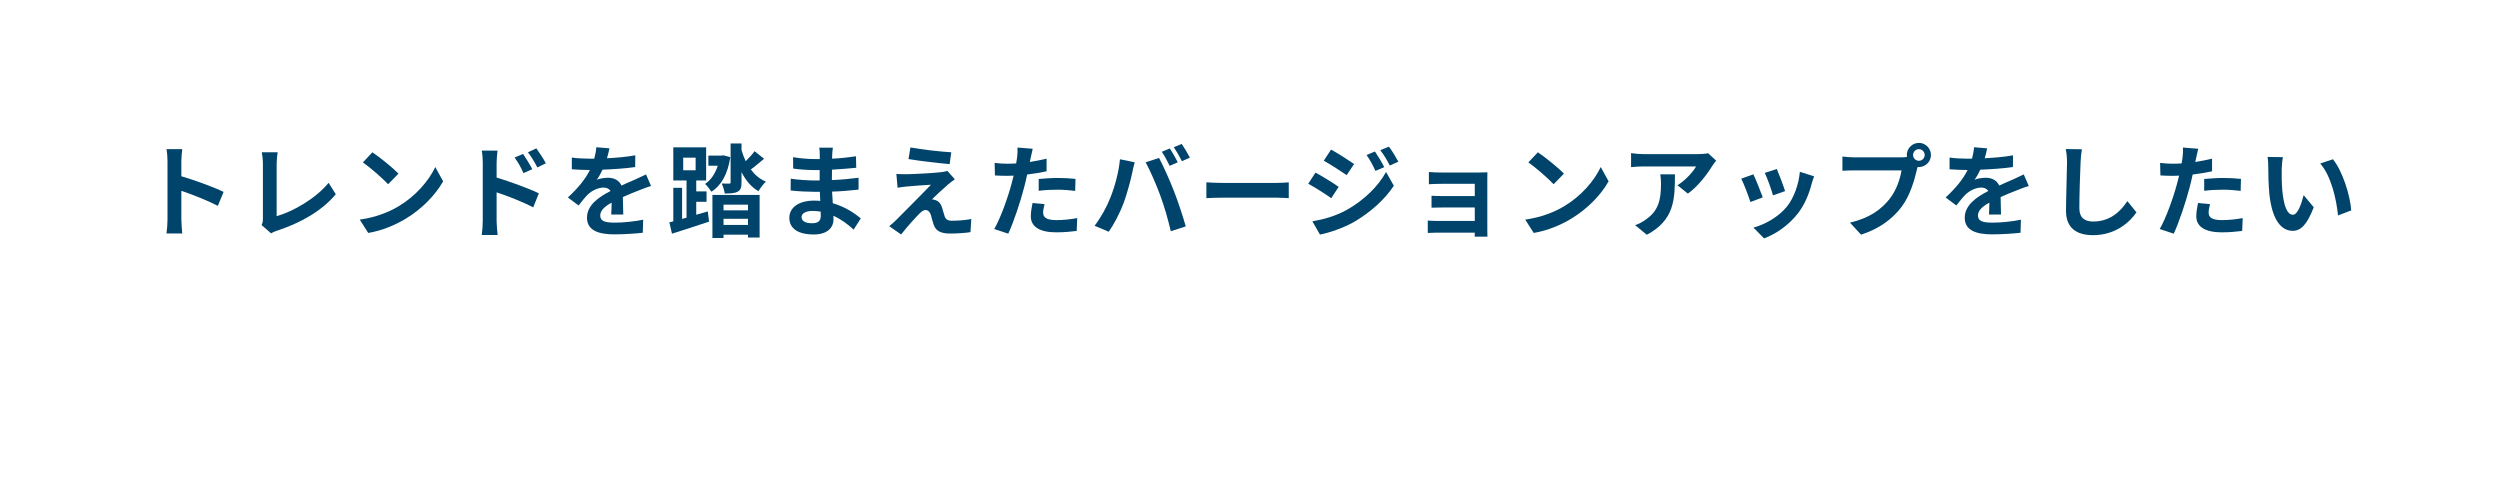 <svg width="371" height="73" viewBox="0 0 371 73" fill="none" xmlns="http://www.w3.org/2000/svg">
<g filter="url(#filter0_d_1_730)">
<path fill-rule="evenodd" clip-rule="evenodd" d="M14 4C8.477 4 4 8.477 4 14V42C4 47.523 8.477 52 14 52H21.817L15 65L32.16 52H353C358.523 52 363 47.523 363 42V14C363 8.477 358.523 4 353 4H14Z" fill="white" fill-opacity="0.8" shape-rendering="crispEdges"/>
</g>
<path d="M338.784 23.32C338.679 23.845 338.604 24.715 338.604 25.12C338.589 26.08 338.604 27.205 338.694 28.27C338.904 30.415 339.354 31.87 340.284 31.87C340.989 31.87 341.574 30.13 341.859 28.96L343.359 30.76C342.369 33.34 341.439 34.255 340.239 34.255C338.619 34.255 337.194 32.785 336.774 28.795C336.639 27.43 336.609 25.705 336.609 24.79C336.609 24.37 336.594 23.74 336.504 23.29L338.784 23.32ZM346.209 23.635C347.619 25.36 348.759 28.945 348.924 31.225L346.959 31.975C346.734 29.59 345.939 26.095 344.319 24.265L346.209 23.635Z" fill="#00446B"/>
<path d="M327.1 28.315V26.56C327.925 26.485 328.99 26.41 329.95 26.41C330.79 26.41 331.69 26.455 332.56 26.545L332.515 28.33C331.78 28.24 330.865 28.15 329.965 28.15C328.93 28.15 328.03 28.195 327.1 28.315ZM328.27 23.545V25.42C327.385 25.615 326.38 25.78 325.39 25.9C325.255 26.545 325.105 27.205 324.94 27.805C324.4 29.89 323.395 32.935 322.585 34.675L320.5 33.985C321.385 32.5 322.51 29.38 323.065 27.295C323.17 26.905 323.275 26.485 323.38 26.065C323.035 26.08 322.705 26.095 322.405 26.095C321.685 26.095 321.13 26.065 320.605 26.035L320.56 24.175C321.325 24.265 321.82 24.295 322.435 24.295C322.87 24.295 323.305 24.28 323.755 24.25C323.815 23.92 323.86 23.635 323.89 23.395C323.965 22.84 323.98 22.24 323.95 21.895L326.215 22.075C326.11 22.48 325.975 23.14 325.9 23.47L325.78 24.04C326.62 23.905 327.46 23.74 328.27 23.545ZM326.185 30.13L327.97 30.295C327.85 30.715 327.76 31.21 327.76 31.54C327.76 32.185 328.135 32.665 329.725 32.665C330.715 32.665 331.75 32.56 332.815 32.365L332.74 34.27C331.9 34.375 330.895 34.48 329.71 34.48C327.205 34.48 325.93 33.61 325.93 32.11C325.93 31.435 326.065 30.715 326.185 30.13Z" fill="#00446B"/>
<path d="M306.551 22.12L308.951 22.15C308.846 22.78 308.771 23.53 308.756 24.13C308.681 25.72 308.576 29.05 308.576 30.895C308.576 32.395 309.476 32.875 310.616 32.875C313.076 32.875 314.636 31.465 315.701 29.845L317.051 31.51C316.091 32.92 313.991 34.9 310.601 34.9C308.171 34.9 306.596 33.835 306.596 31.3C306.596 29.305 306.746 25.405 306.746 24.13C306.746 23.425 306.686 22.705 306.551 22.12Z" fill="#00446B"/>
<path d="M296.95 31.84H295.165C295.195 31.405 295.21 30.715 295.225 30.07C294.13 30.67 293.53 31.255 293.53 31.99C293.53 32.815 294.235 33.04 295.69 33.04C296.95 33.04 298.6 32.875 299.905 32.605L299.845 34.54C298.855 34.66 297.04 34.78 295.645 34.78C293.32 34.78 291.565 34.225 291.565 32.305C291.565 30.415 293.365 29.215 295.06 28.345C294.82 27.97 294.43 27.835 294.025 27.835C293.185 27.835 292.27 28.315 291.7 28.855C291.25 29.305 290.83 29.845 290.32 30.49L288.73 29.305C290.29 27.865 291.34 26.545 292 25.225H291.82C291.22 25.225 290.125 25.195 289.315 25.12V23.38C290.065 23.5 291.175 23.545 291.925 23.545H292.645C292.825 22.87 292.93 22.27 292.945 21.85L294.895 22.015C294.82 22.375 294.715 22.885 294.535 23.485C295.93 23.41 297.43 23.29 298.735 23.05L298.72 24.79C297.295 25 295.465 25.12 293.875 25.18C293.635 25.705 293.335 26.245 293.02 26.68C293.41 26.485 294.205 26.38 294.7 26.38C295.6 26.38 296.35 26.77 296.68 27.535C297.445 27.175 298.075 26.92 298.69 26.65C299.26 26.395 299.785 26.14 300.325 25.885L301.075 27.61C300.595 27.73 299.815 28.03 299.305 28.24C298.645 28.495 297.805 28.825 296.89 29.245C296.905 30.07 296.935 31.165 296.95 31.84Z" fill="#00446B"/>
<path d="M284.769 23.86C285.234 23.86 285.624 23.47 285.624 23.005C285.624 22.525 285.234 22.135 284.769 22.135C284.289 22.135 283.899 22.525 283.899 23.005C283.899 23.47 284.289 23.86 284.769 23.86ZM275.199 23.35H282.144C282.354 23.35 282.669 23.335 282.999 23.29C282.984 23.2 282.969 23.11 282.969 23.005C282.969 22.015 283.779 21.205 284.769 21.205C285.744 21.205 286.554 22.015 286.554 23.005C286.554 23.98 285.744 24.79 284.769 24.79C284.709 24.79 284.634 24.79 284.574 24.775L284.454 25.225C284.109 26.695 283.464 29.02 282.204 30.685C280.854 32.485 278.859 33.97 276.174 34.825L274.539 33.04C277.524 32.335 279.204 31.045 280.419 29.515C281.409 28.27 281.979 26.575 282.189 25.285H275.199C274.509 25.285 273.804 25.315 273.414 25.345V23.23C273.849 23.29 274.704 23.35 275.199 23.35Z" fill="#00446B"/>
<path d="M263.678 25.075C263.963 25.72 264.698 27.67 264.908 28.36L263.108 28.99C262.928 28.255 262.268 26.44 261.893 25.66L263.678 25.075ZM267.098 25.495L269.213 26.17C269.033 26.65 268.943 26.965 268.853 27.265C268.463 28.78 267.833 30.34 266.813 31.66C265.418 33.46 263.543 34.72 261.788 35.38L260.213 33.775C261.863 33.34 263.948 32.2 265.193 30.64C266.213 29.365 266.933 27.37 267.098 25.495ZM260.198 25.87C260.573 26.635 261.293 28.45 261.593 29.29L259.763 29.98C259.508 29.17 258.758 27.175 258.398 26.515L260.198 25.87Z" fill="#00446B"/>
<path d="M246.386 25.87H248.561C248.561 29.59 248.486 32.65 244.391 34.84L242.651 33.415C243.131 33.25 243.671 32.995 244.226 32.59C246.131 31.27 246.491 29.68 246.491 27.22C246.491 26.755 246.461 26.35 246.386 25.87ZM253.481 22.735L254.681 23.845C254.516 24.04 254.231 24.4 254.096 24.625C253.391 25.795 251.966 27.685 250.481 28.735L248.936 27.49C250.136 26.755 251.306 25.435 251.696 24.7H243.881C243.251 24.7 242.756 24.745 242.051 24.805V22.72C242.621 22.81 243.251 22.87 243.881 22.87H251.966C252.386 22.87 253.211 22.825 253.481 22.735Z" fill="#00446B"/>
<path d="M228.219 22.6C229.269 23.305 231.219 24.865 232.089 25.765L230.559 27.34C229.779 26.5 227.904 24.865 226.809 24.1L228.219 22.6ZM226.344 32.59C228.684 32.26 230.634 31.495 232.089 30.625C234.639 29.11 236.604 26.815 237.549 24.79L238.719 26.905C237.579 28.93 235.584 31 233.169 32.455C231.654 33.37 229.719 34.21 227.604 34.57L226.344 32.59Z" fill="#00446B"/>
<path d="M220.718 26.575V34.105C220.718 34.345 220.733 34.855 220.733 35.125H218.843C218.858 34.99 218.858 34.75 218.858 34.525H213.173C212.753 34.525 212.138 34.555 211.883 34.57V32.725C212.138 32.755 212.648 32.785 213.188 32.785H218.858V30.79H214.073C213.503 30.79 212.783 30.805 212.438 30.82V29.05C212.828 29.08 213.503 29.095 214.073 29.095H218.858V27.28H213.908C213.353 27.28 212.408 27.31 212.048 27.34V25.525C212.438 25.57 213.353 25.6 213.908 25.6H219.578C219.938 25.6 220.493 25.585 220.733 25.57C220.718 25.765 220.718 26.26 220.718 26.575Z" fill="#00446B"/>
<path d="M204.041 22.48C204.476 23.11 205.076 24.115 205.421 24.805L204.116 25.36C203.681 24.415 203.336 23.77 202.796 23.005L204.041 22.48ZM206.111 21.76C206.576 22.36 207.161 23.335 207.521 23.995L206.246 24.565C205.766 23.62 205.391 23.035 204.836 22.285L206.111 21.76ZM197.531 22.195C198.521 22.735 200.171 23.8 200.951 24.34L199.841 25.99C199.001 25.405 197.441 24.4 196.451 23.845L197.531 22.195ZM194.756 32.845C196.436 32.56 198.236 32.05 199.856 31.15C202.406 29.725 204.506 27.67 205.691 25.525L206.846 27.565C205.466 29.65 203.336 31.54 200.891 32.965C199.361 33.82 197.201 34.57 195.881 34.81L194.756 32.845ZM195.221 25.615C196.241 26.155 197.891 27.19 198.656 27.73L197.561 29.41C196.706 28.81 195.146 27.805 194.141 27.265L195.221 25.615Z" fill="#00446B"/>
<path d="M179.027 29.41V27.055C179.567 27.1 180.662 27.145 181.442 27.145H189.497C190.187 27.145 190.862 27.085 191.252 27.055V29.41C190.892 29.395 190.127 29.335 189.497 29.335H181.442C180.587 29.335 179.582 29.365 179.027 29.41Z" fill="#00446B"/>
<path d="M173.598 22.03C173.973 22.585 174.498 23.53 174.783 24.085L173.583 24.61C173.268 23.995 172.818 23.095 172.413 22.525L173.598 22.03ZM175.368 21.355C175.758 21.925 176.313 22.87 176.583 23.395L175.383 23.92C175.083 23.29 174.588 22.42 174.183 21.85L175.368 21.355ZM164.778 29.335C165.453 27.655 166.022 25.54 166.202 23.635L168.393 24.085C168.258 24.52 168.093 25.255 168.033 25.585C167.823 26.635 167.268 28.705 166.758 30.1C166.218 31.555 165.333 33.265 164.538 34.39L162.438 33.505C163.383 32.275 164.268 30.655 164.778 29.335ZM172.188 29.02C171.617 27.445 170.643 25.225 170.013 24.085L172.008 23.44C172.623 24.595 173.658 26.905 174.213 28.36C174.753 29.71 175.548 32.11 175.968 33.595L173.748 34.315C173.328 32.53 172.787 30.64 172.188 29.02Z" fill="#00446B"/>
<path d="M154.143 28.315V26.56C154.968 26.485 156.033 26.41 156.993 26.41C157.833 26.41 158.733 26.455 159.603 26.545L159.558 28.33C158.823 28.24 157.908 28.15 157.008 28.15C155.973 28.15 155.073 28.195 154.143 28.315ZM155.313 23.545V25.42C154.428 25.615 153.423 25.78 152.433 25.9C152.298 26.545 152.148 27.205 151.983 27.805C151.443 29.89 150.438 32.935 149.628 34.675L147.543 33.985C148.428 32.5 149.553 29.38 150.108 27.295C150.213 26.905 150.318 26.485 150.423 26.065C150.078 26.08 149.748 26.095 149.448 26.095C148.728 26.095 148.173 26.065 147.648 26.035L147.603 24.175C148.368 24.265 148.863 24.295 149.478 24.295C149.913 24.295 150.348 24.28 150.798 24.25C150.858 23.92 150.903 23.635 150.933 23.395C151.008 22.84 151.023 22.24 150.993 21.895L153.258 22.075C153.153 22.48 153.018 23.14 152.943 23.47L152.823 24.04C153.663 23.905 154.503 23.74 155.313 23.545ZM153.228 30.13L155.013 30.295C154.893 30.715 154.803 31.21 154.803 31.54C154.803 32.185 155.178 32.665 156.768 32.665C157.758 32.665 158.793 32.56 159.858 32.365L159.783 34.27C158.943 34.375 157.938 34.48 156.753 34.48C154.248 34.48 152.973 33.61 152.973 32.11C152.973 31.435 153.108 30.715 153.228 30.13Z" fill="#00446B"/>
<path d="M135.107 21.88C136.772 22.195 139.622 22.51 141.167 22.6L140.927 24.355C139.367 24.22 136.592 23.905 134.822 23.605L135.107 21.88ZM141.692 26.605C141.302 26.875 140.987 27.145 140.717 27.355C140.042 27.94 138.647 29.215 138.302 29.59C138.437 29.59 138.707 29.635 138.857 29.71C139.292 29.845 139.562 30.16 139.772 30.715C139.907 31.12 140.042 31.69 140.177 32.065C140.312 32.53 140.642 32.755 141.227 32.755C142.367 32.755 143.387 32.65 144.137 32.5L144.017 34.45C143.402 34.57 141.872 34.66 141.107 34.66C139.697 34.66 138.932 34.36 138.572 33.385C138.407 32.95 138.242 32.26 138.137 31.885C137.957 31.36 137.642 31.165 137.342 31.165C137.042 31.165 136.727 31.405 136.382 31.765C135.857 32.29 134.747 33.49 133.727 34.795L131.957 33.565C132.227 33.355 132.602 33.04 132.992 32.65C133.757 31.87 136.787 28.855 138.152 27.415C137.102 27.46 135.332 27.61 134.477 27.685C133.967 27.73 133.517 27.805 133.202 27.865L133.022 25.81C133.367 25.84 133.907 25.855 134.447 25.855C135.152 25.855 138.527 25.705 139.757 25.54C140.027 25.51 140.432 25.42 140.597 25.36L141.692 26.605Z" fill="#00446B"/>
<path d="M121.802 32.035C121.802 31.87 121.802 31.66 121.787 31.405C121.397 31.345 120.992 31.3 120.572 31.3C119.522 31.3 118.952 31.705 118.952 32.215C118.952 32.77 119.477 33.13 120.497 33.13C121.292 33.13 121.802 32.89 121.802 32.035ZM127.742 32.41L126.677 34.075C125.882 33.325 124.862 32.56 123.677 32.02C123.692 32.215 123.692 32.395 123.692 32.545C123.692 33.82 122.732 34.795 120.767 34.795C118.397 34.795 117.137 33.895 117.137 32.32C117.137 30.82 118.517 29.77 120.812 29.77C121.127 29.77 121.427 29.785 121.727 29.815C121.697 29.365 121.682 28.9 121.667 28.465H120.902C120.032 28.465 118.322 28.39 117.332 28.27L117.347 26.515C118.202 26.68 120.137 26.785 120.932 26.785H121.637V25.24H120.932C119.987 25.24 118.562 25.15 117.707 25.015L117.692 23.32C118.622 23.5 120.002 23.605 120.917 23.605H121.652V22.93C121.652 22.66 121.637 22.195 121.577 21.91H123.602C123.557 22.21 123.512 22.585 123.497 22.96L123.482 23.545C124.637 23.5 125.732 23.38 127.022 23.185L127.067 24.895C126.092 24.985 124.892 25.105 123.467 25.18L123.452 26.725C124.952 26.665 126.197 26.53 127.412 26.38V28.135C126.077 28.285 124.922 28.39 123.482 28.435C123.512 28.99 123.542 29.59 123.587 30.16C125.462 30.7 126.887 31.69 127.742 32.41Z" fill="#00446B"/>
<path d="M101.387 23.395V25.27H103.232V23.395H101.387ZM103.322 29.95V31.87C103.892 31.72 104.462 31.555 105.032 31.375L105.227 32.89C103.322 33.535 101.282 34.18 99.722 34.675L99.332 32.995L99.917 32.845V27.865H101.222V32.485L101.882 32.305V26.785H99.917V21.865H104.792V26.785H103.322V28.405H104.852V29.95H103.322ZM107.372 23.05L108.377 23.32C108.002 25.78 107.087 27.49 105.572 28.45C105.347 28.105 104.942 27.565 104.627 27.295C105.482 26.755 106.127 25.78 106.517 24.595H105.122V23.095H107.087L107.372 23.05ZM111.002 30.37H107.372V31.21H111.002V30.37ZM107.372 33.385H111.002V32.47H107.372V33.385ZM105.722 35.32V28.93H112.727V35.245H111.002V34.825H107.372V35.32H105.722ZM111.977 22.435L113.387 23.56C112.697 24.115 112.022 24.73 111.422 25.15C112.007 25.945 112.742 26.575 113.657 26.95C113.312 27.28 112.802 27.925 112.562 28.375C111.467 27.76 110.657 26.755 110.042 25.54V27.085C110.042 27.82 109.922 28.21 109.457 28.45C109.007 28.69 108.377 28.72 107.552 28.72C107.492 28.27 107.297 27.67 107.102 27.235C107.582 27.25 108.062 27.25 108.212 27.25C108.377 27.25 108.422 27.205 108.422 27.04V21.295H110.042V22.27C110.207 22.84 110.417 23.41 110.657 23.92C111.152 23.44 111.662 22.885 111.977 22.435Z" fill="#00446B"/>
<path d="M92.493 31.84H90.708C90.738 31.405 90.753 30.715 90.768 30.07C89.673 30.67 89.073 31.255 89.073 31.99C89.073 32.815 89.778 33.04 91.233 33.04C92.493 33.04 94.143 32.875 95.448 32.605L95.388 34.54C94.398 34.66 92.583 34.78 91.188 34.78C88.863 34.78 87.108 34.225 87.108 32.305C87.108 30.415 88.908 29.215 90.603 28.345C90.363 27.97 89.973 27.835 89.568 27.835C88.728 27.835 87.813 28.315 87.243 28.855C86.793 29.305 86.373 29.845 85.863 30.49L84.273 29.305C85.833 27.865 86.883 26.545 87.543 25.225H87.363C86.763 25.225 85.668 25.195 84.858 25.12V23.38C85.608 23.5 86.718 23.545 87.468 23.545H88.188C88.368 22.87 88.473 22.27 88.488 21.85L90.438 22.015C90.363 22.375 90.258 22.885 90.078 23.485C91.473 23.41 92.973 23.29 94.278 23.05L94.263 24.79C92.838 25 91.008 25.12 89.418 25.18C89.178 25.705 88.878 26.245 88.563 26.68C88.953 26.485 89.748 26.38 90.243 26.38C91.143 26.38 91.893 26.77 92.223 27.535C92.988 27.175 93.618 26.92 94.233 26.65C94.803 26.395 95.328 26.14 95.868 25.885L96.618 27.61C96.138 27.73 95.358 28.03 94.848 28.24C94.188 28.495 93.348 28.825 92.433 29.245C92.448 30.07 92.478 31.165 92.493 31.84Z" fill="#00446B"/>
<path d="M81.002 24.235L79.742 24.85C79.262 23.905 78.902 23.35 78.347 22.6L79.592 22.015C80.027 22.615 80.657 23.56 81.002 24.235ZM78.992 25.105L77.687 25.69C77.252 24.745 76.922 24.145 76.367 23.38L77.627 22.84C78.047 23.47 78.647 24.43 78.992 25.105ZM73.697 24.16V26.35C75.692 26.95 78.587 28.015 79.967 28.69L79.127 30.775C77.567 29.95 75.317 29.08 73.697 28.54V32.785C73.697 33.205 73.772 34.255 73.847 34.87H71.492C71.582 34.285 71.642 33.37 71.642 32.785V24.16C71.642 23.62 71.597 22.885 71.492 22.345H73.832C73.772 22.87 73.697 23.53 73.697 24.16Z" fill="#00446B"/>
<path d="M55.262 22.6C56.312 23.305 58.262 24.865 59.132 25.765L57.602 27.34C56.822 26.5 54.947 24.865 53.852 24.1L55.262 22.6ZM53.387 32.59C55.727 32.26 57.677 31.495 59.132 30.625C61.682 29.11 63.647 26.815 64.592 24.79L65.762 26.905C64.622 28.93 62.627 31 60.212 32.455C58.697 33.37 56.762 34.21 54.647 34.57L53.387 32.59Z" fill="#00446B"/>
<path d="M40.23 34.63L38.82 33.4C39 33.025 39.015 32.77 39.015 32.425V24.295C39.015 23.725 38.94 23.02 38.85 22.6H41.205C41.115 23.17 41.055 23.71 41.055 24.295V32.08C43.5 31.39 46.845 29.47 48.765 27.13L49.83 28.825C47.775 31.285 44.655 33.07 41.13 34.225C40.92 34.3 40.59 34.405 40.23 34.63Z" fill="#00446B"/>
<path d="M33.182 28.48L32.327 30.55C30.782 29.74 28.532 28.87 26.912 28.315V32.56C26.912 32.995 26.987 34.045 27.047 34.645H24.707C24.797 34.06 24.857 33.16 24.857 32.56V23.95C24.857 23.41 24.812 22.66 24.707 22.135H27.047C26.987 22.66 26.912 23.32 26.912 23.95V26.155C28.922 26.74 31.802 27.805 33.182 28.48Z" fill="#00446B"/>
<defs>
<filter id="filter0_d_1_730" x="0" y="0" width="371" height="73" filterUnits="userSpaceOnUse" color-interpolation-filters="sRGB">
<feFlood flood-opacity="0" result="BackgroundImageFix"/>
<feColorMatrix in="SourceAlpha" type="matrix" values="0 0 0 0 0 0 0 0 0 0 0 0 0 0 0 0 0 0 127 0" result="hardAlpha"/>
<feOffset dx="2" dy="2"/>
<feGaussianBlur stdDeviation="3"/>
<feComposite in2="hardAlpha" operator="out"/>
<feColorMatrix type="matrix" values="0 0 0 0 0 0 0 0 0 0 0 0 0 0 0 0 0 0 0.15 0"/>
<feBlend mode="normal" in2="BackgroundImageFix" result="effect1_dropShadow_1_730"/>
<feBlend mode="normal" in="SourceGraphic" in2="effect1_dropShadow_1_730" result="shape"/>
</filter>
</defs>
</svg>
